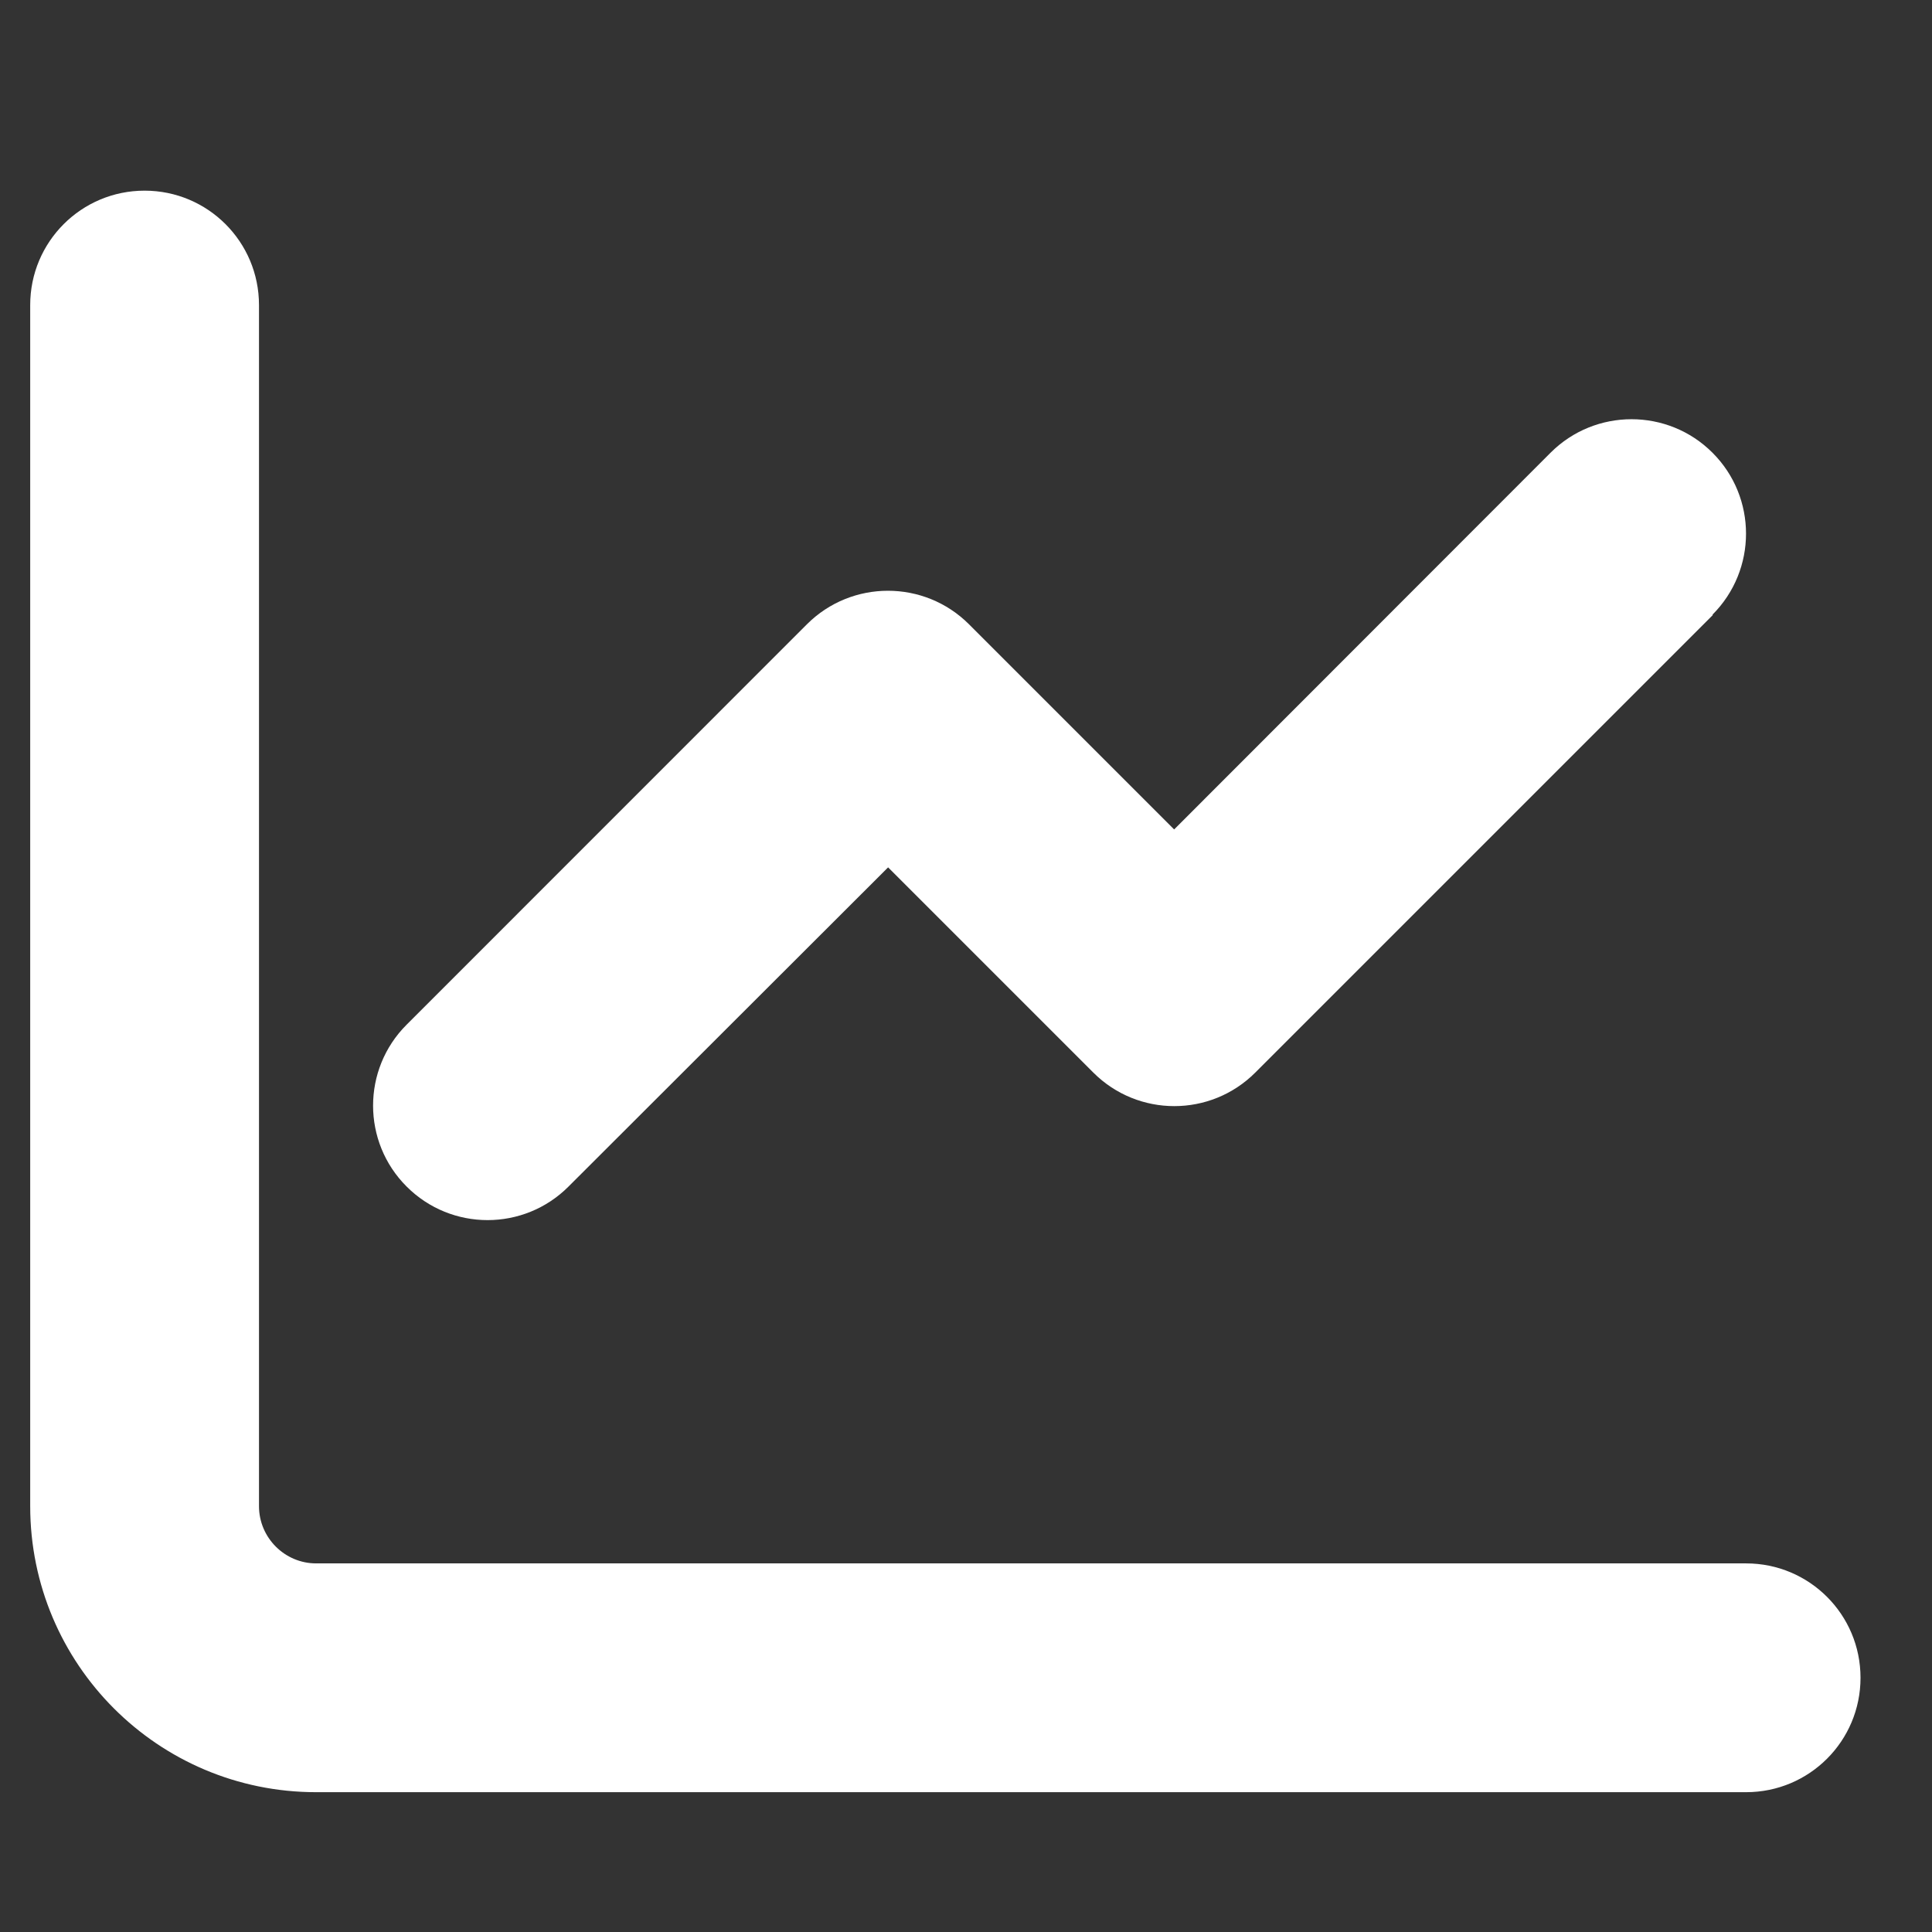 <svg width="19" height="19" viewBox="0 0 19 19" fill="none" xmlns="http://www.w3.org/2000/svg">
<rect x="0" y="0" width="19" height="19" fill="#333333" stroke="none"/>
<g clip-path="url(#clip0_1275_319)">
<path d="M2.547 3C2.547 2.378 2.044 1.875 1.422 1.875C0.8 1.875 0.297 2.378 0.297 3V14.812C0.297 16.366 1.555 17.625 3.109 17.625H17.172C17.794 17.625 18.297 17.122 18.297 16.5C18.297 15.878 17.794 15.375 17.172 15.375H3.109C2.8 15.375 2.547 15.122 2.547 14.812V3ZM16.841 6.045C17.281 5.605 17.281 4.891 16.841 4.452C16.402 4.013 15.688 4.013 15.249 4.452L11.547 8.157L9.529 6.139C9.089 5.7 8.376 5.7 7.936 6.139L3.999 10.077C3.559 10.516 3.559 11.23 3.999 11.669C4.438 12.109 5.152 12.109 5.591 11.669L8.734 8.53L10.752 10.548C11.192 10.988 11.905 10.988 12.345 10.548L16.845 6.048L16.841 6.045Z" fill="white"/>
</g>
<defs>
<clipPath id="clip0_1275_319">
<path d="M0.297 0.75H18.297V18.75H0.297V0.75Z" fill="white"/>
</clipPath>
</defs>
</svg>

